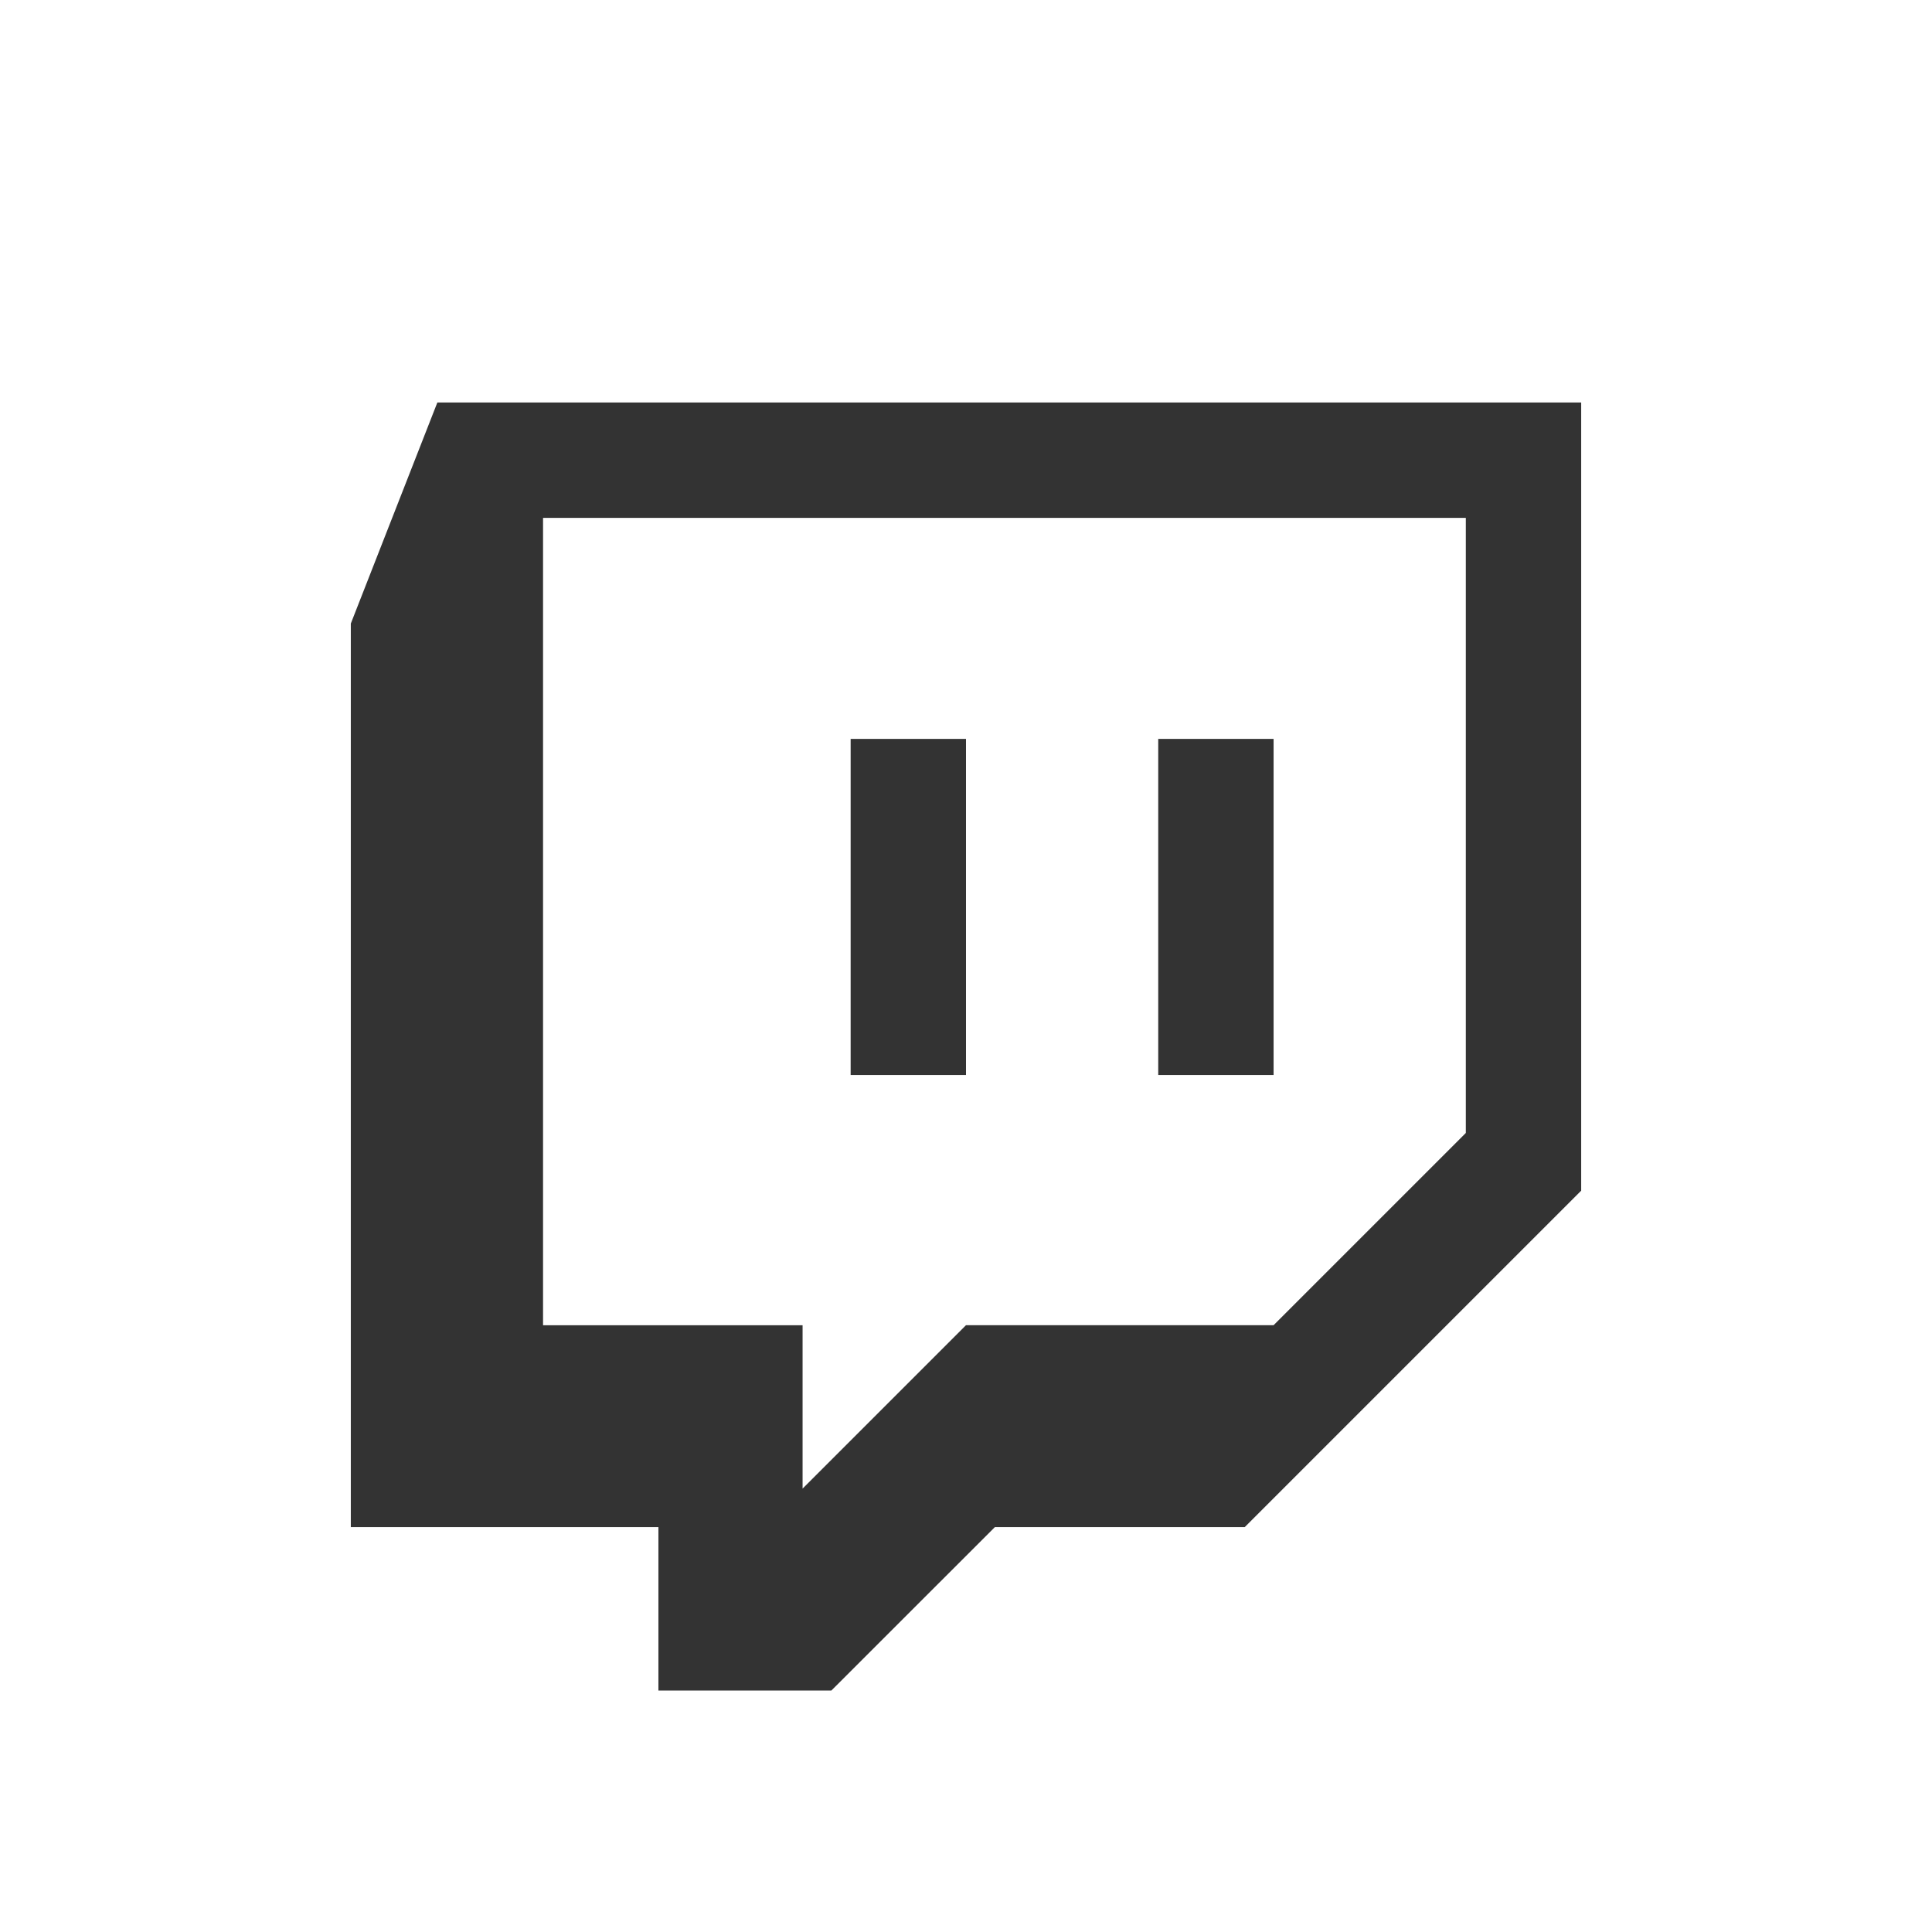 <svg xmlns="http://www.w3.org/2000/svg" width="24" height="24" viewBox="0 0 24 24" fill="none">
  <rect x="0" y="0" width="24" height="24" fill="#333333" stroke="none"/>
  <g clip-path="url(#clip0_42_8398)">
    <path d="M0 0V24H24V0H0ZM19.642 14.791L15.463 18.97H12.359L10.328 21H8.179V18.97H4.358V7.746L5.433 5H19.642V14.791ZM9.97 18.492L12 16.462H15.821L18.209 14.074V6.433H6.746V16.463H9.97V18.492ZM14.388 9.179H15.821V13.354H14.388V9.179ZM10.567 9.179H12V13.354H10.567V9.179Z" fill="white"/>
  </g>
  <defs>
    <clipPath id="clip0_42_8398">
      <rect width="24" height="24" fill="white"/>
    </clipPath>
  </defs>
</svg>